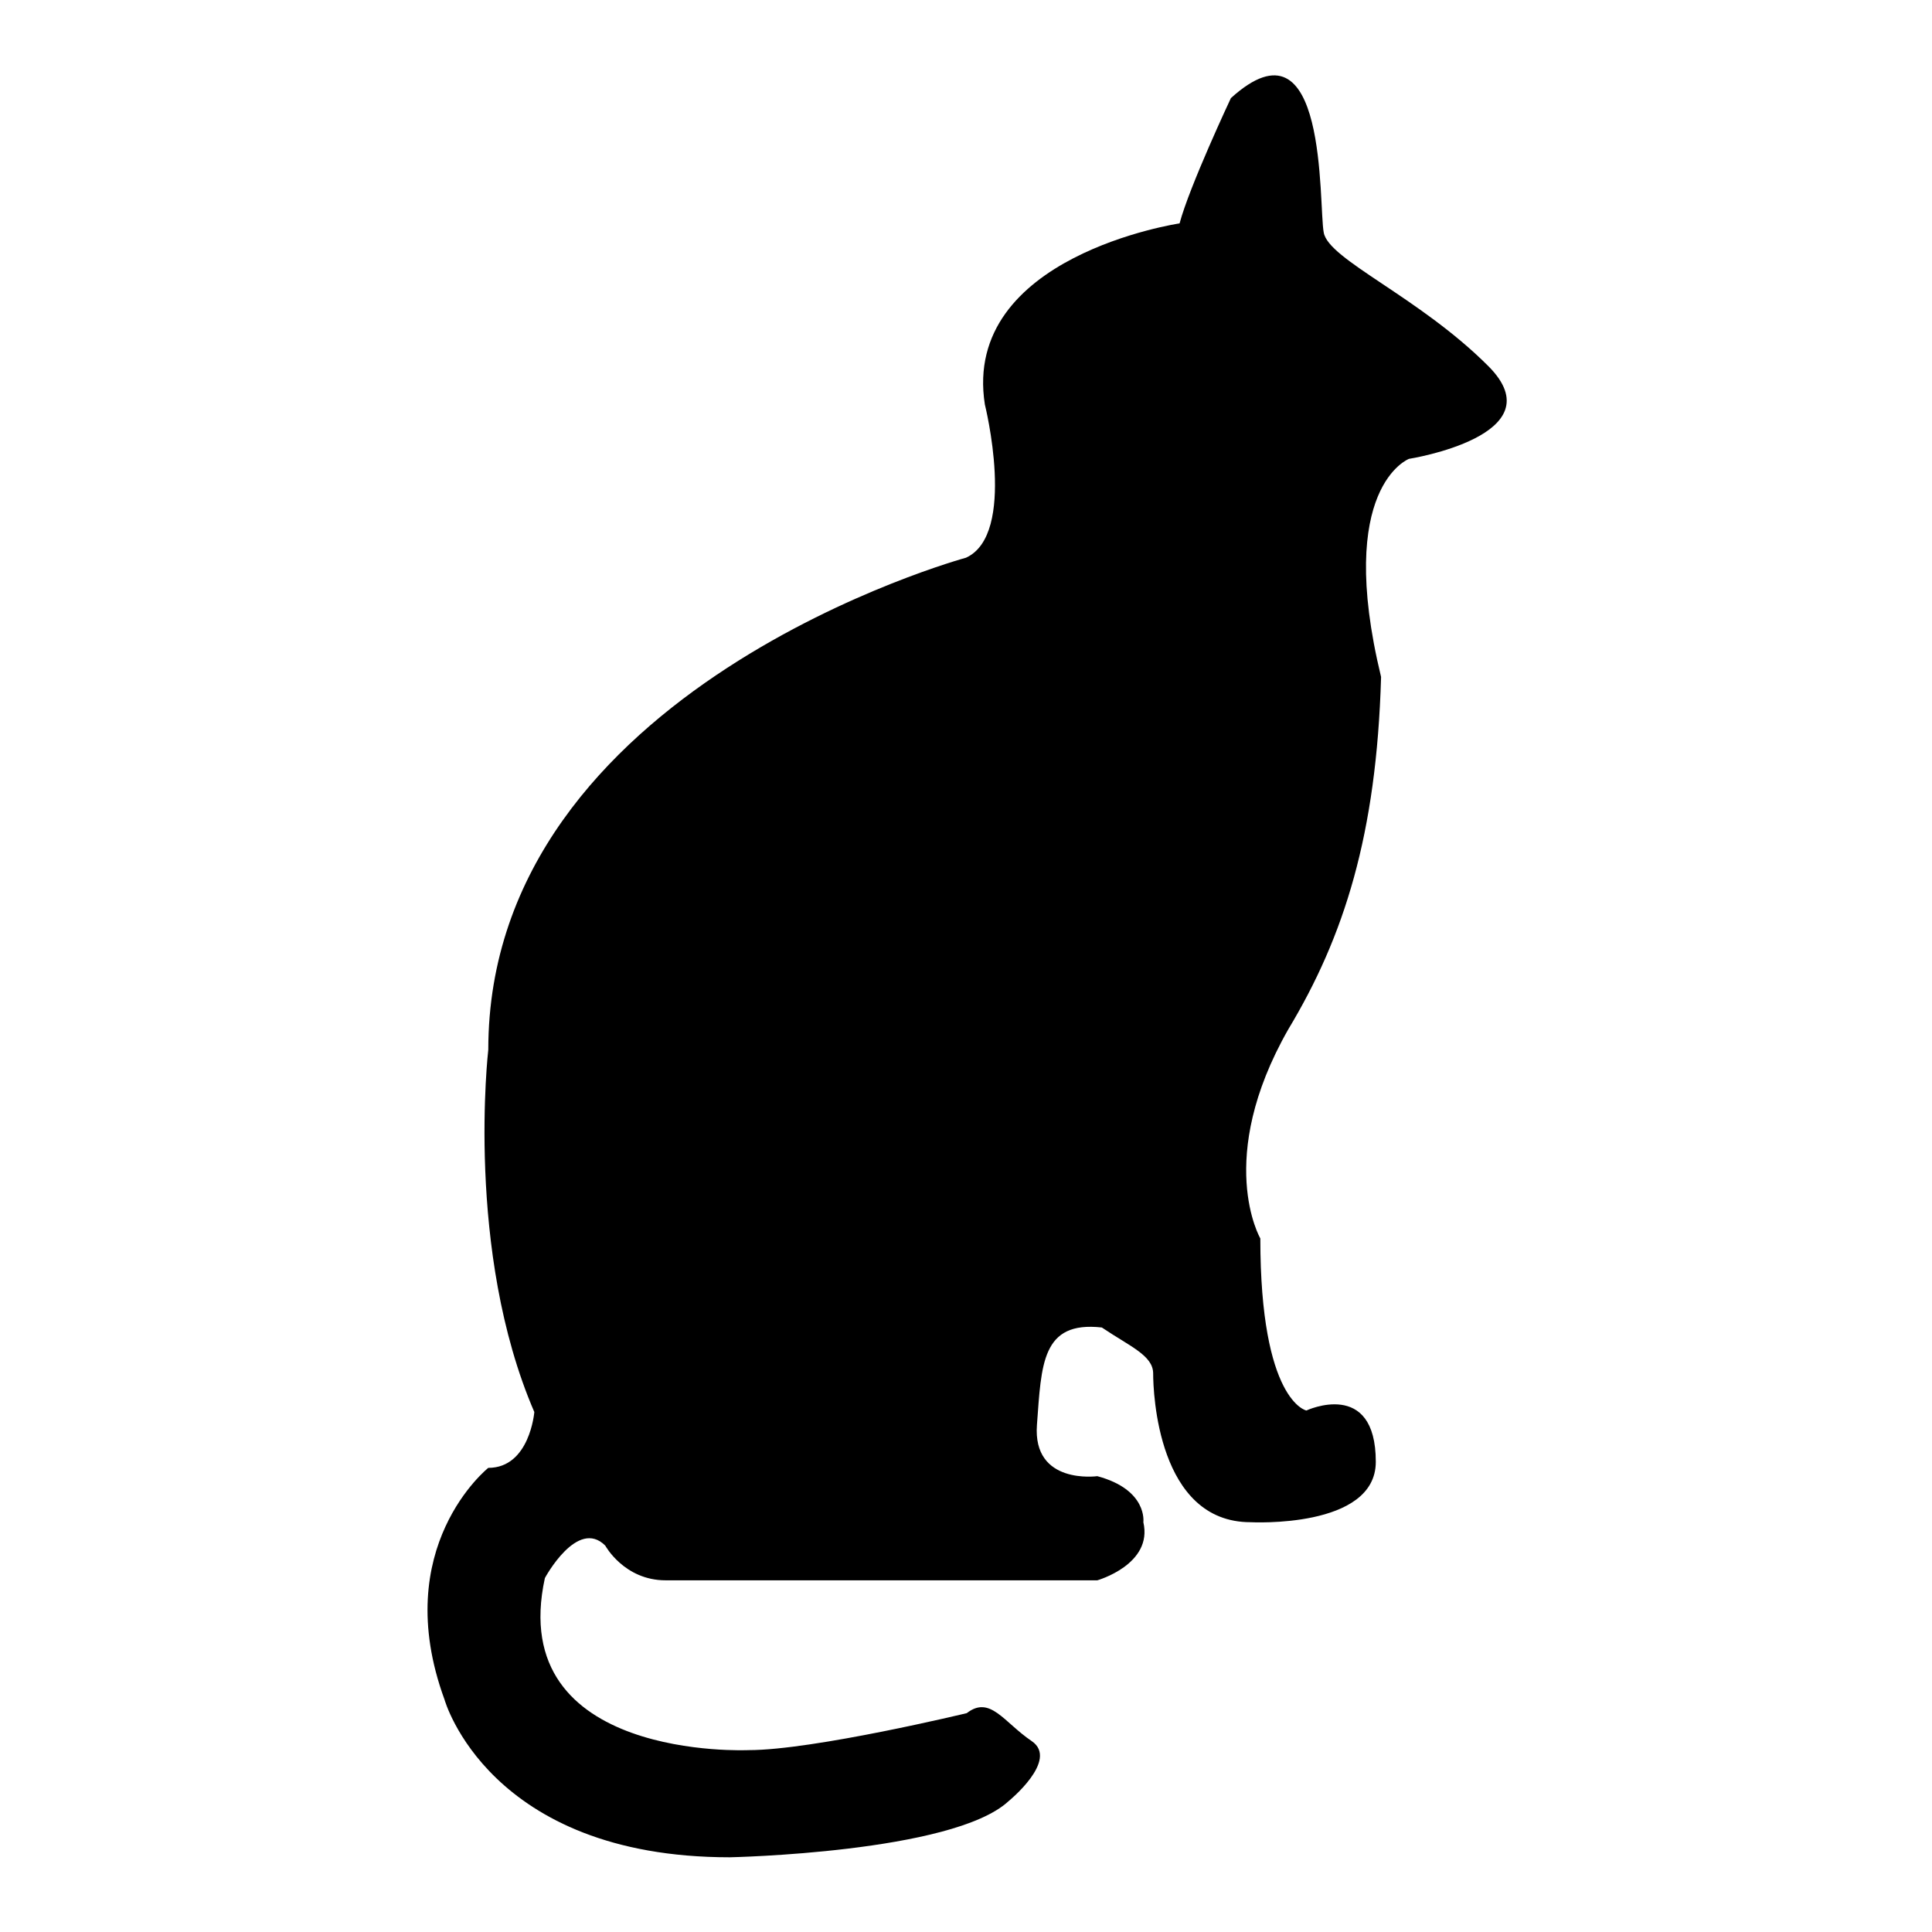 <?xml version="1.0" encoding="utf-8"?>
<!-- Svg Vector Icons : http://www.onlinewebfonts.com/icon -->
<!DOCTYPE svg PUBLIC "-//W3C//DTD SVG 1.1//EN" "http://www.w3.org/Graphics/SVG/1.1/DTD/svg11.dtd">
<svg version="1.1" xmlns="http://www.w3.org/2000/svg" xmlns:xlink="http://www.w3.org/1999/xlink" x="0px" y="0px" viewBox="0 0 256 256" enable-background="new 0 0 256 256" xml:space="preserve">
<g><g><g><path fill="#000000" d="M163.1,13c0,0-5.5,11.7-6.8,16.6c0,0-28.9,4.3-25.8,24c0,0,4.3,17.2-2.5,20.3c0,0-63.3,17.2-63.3,65.2c0,0-3.1,26.7,6.1,48c0,0-0.6,7.4-6.1,7.4c0,0-13.2,10.5-5.8,30.7c0,0,5.8,20.9,37.8,20.9c0,0,29.5-0.6,36.9-7.4c0,0,6.8-5.5,3.1-8c-3.7-2.5-5.5-6.1-8.6-3.7c0,0-20.3,4.9-28.9,4.9c0,0-32.3,1.5-27-22.8c0,0,4.3-8,8-4.3c0,0,2.5,4.6,8,4.6h57.2c0,0,7.4-2.1,6.1-7.7c0,0,0.6-4.3-6.1-6.1c0,0-8.6,1.2-8-6.8c0.6-8,0.6-13.8,8.6-12.9c3.7,2.5,6.8,3.7,6.8,6.1c0,2.5,0.6,19.7,12.9,19.7c0,0,16.6,0.9,16.6-8c0-11.1-9.2-6.8-9.2-6.8s-6.1-1.2-6.1-22.8c0,0-6.1-10.5,3.7-27.7c7.4-12.3,11.7-25.8,12.3-46.7c-6.1-25.2,3.7-28.9,3.7-28.9s19.7-3.1,10.5-12.3S176,34.4,175.4,30.8C174.7,27.2,176,1.3,163.1,13L163.1,13z"/></g></g></g>
</svg>
